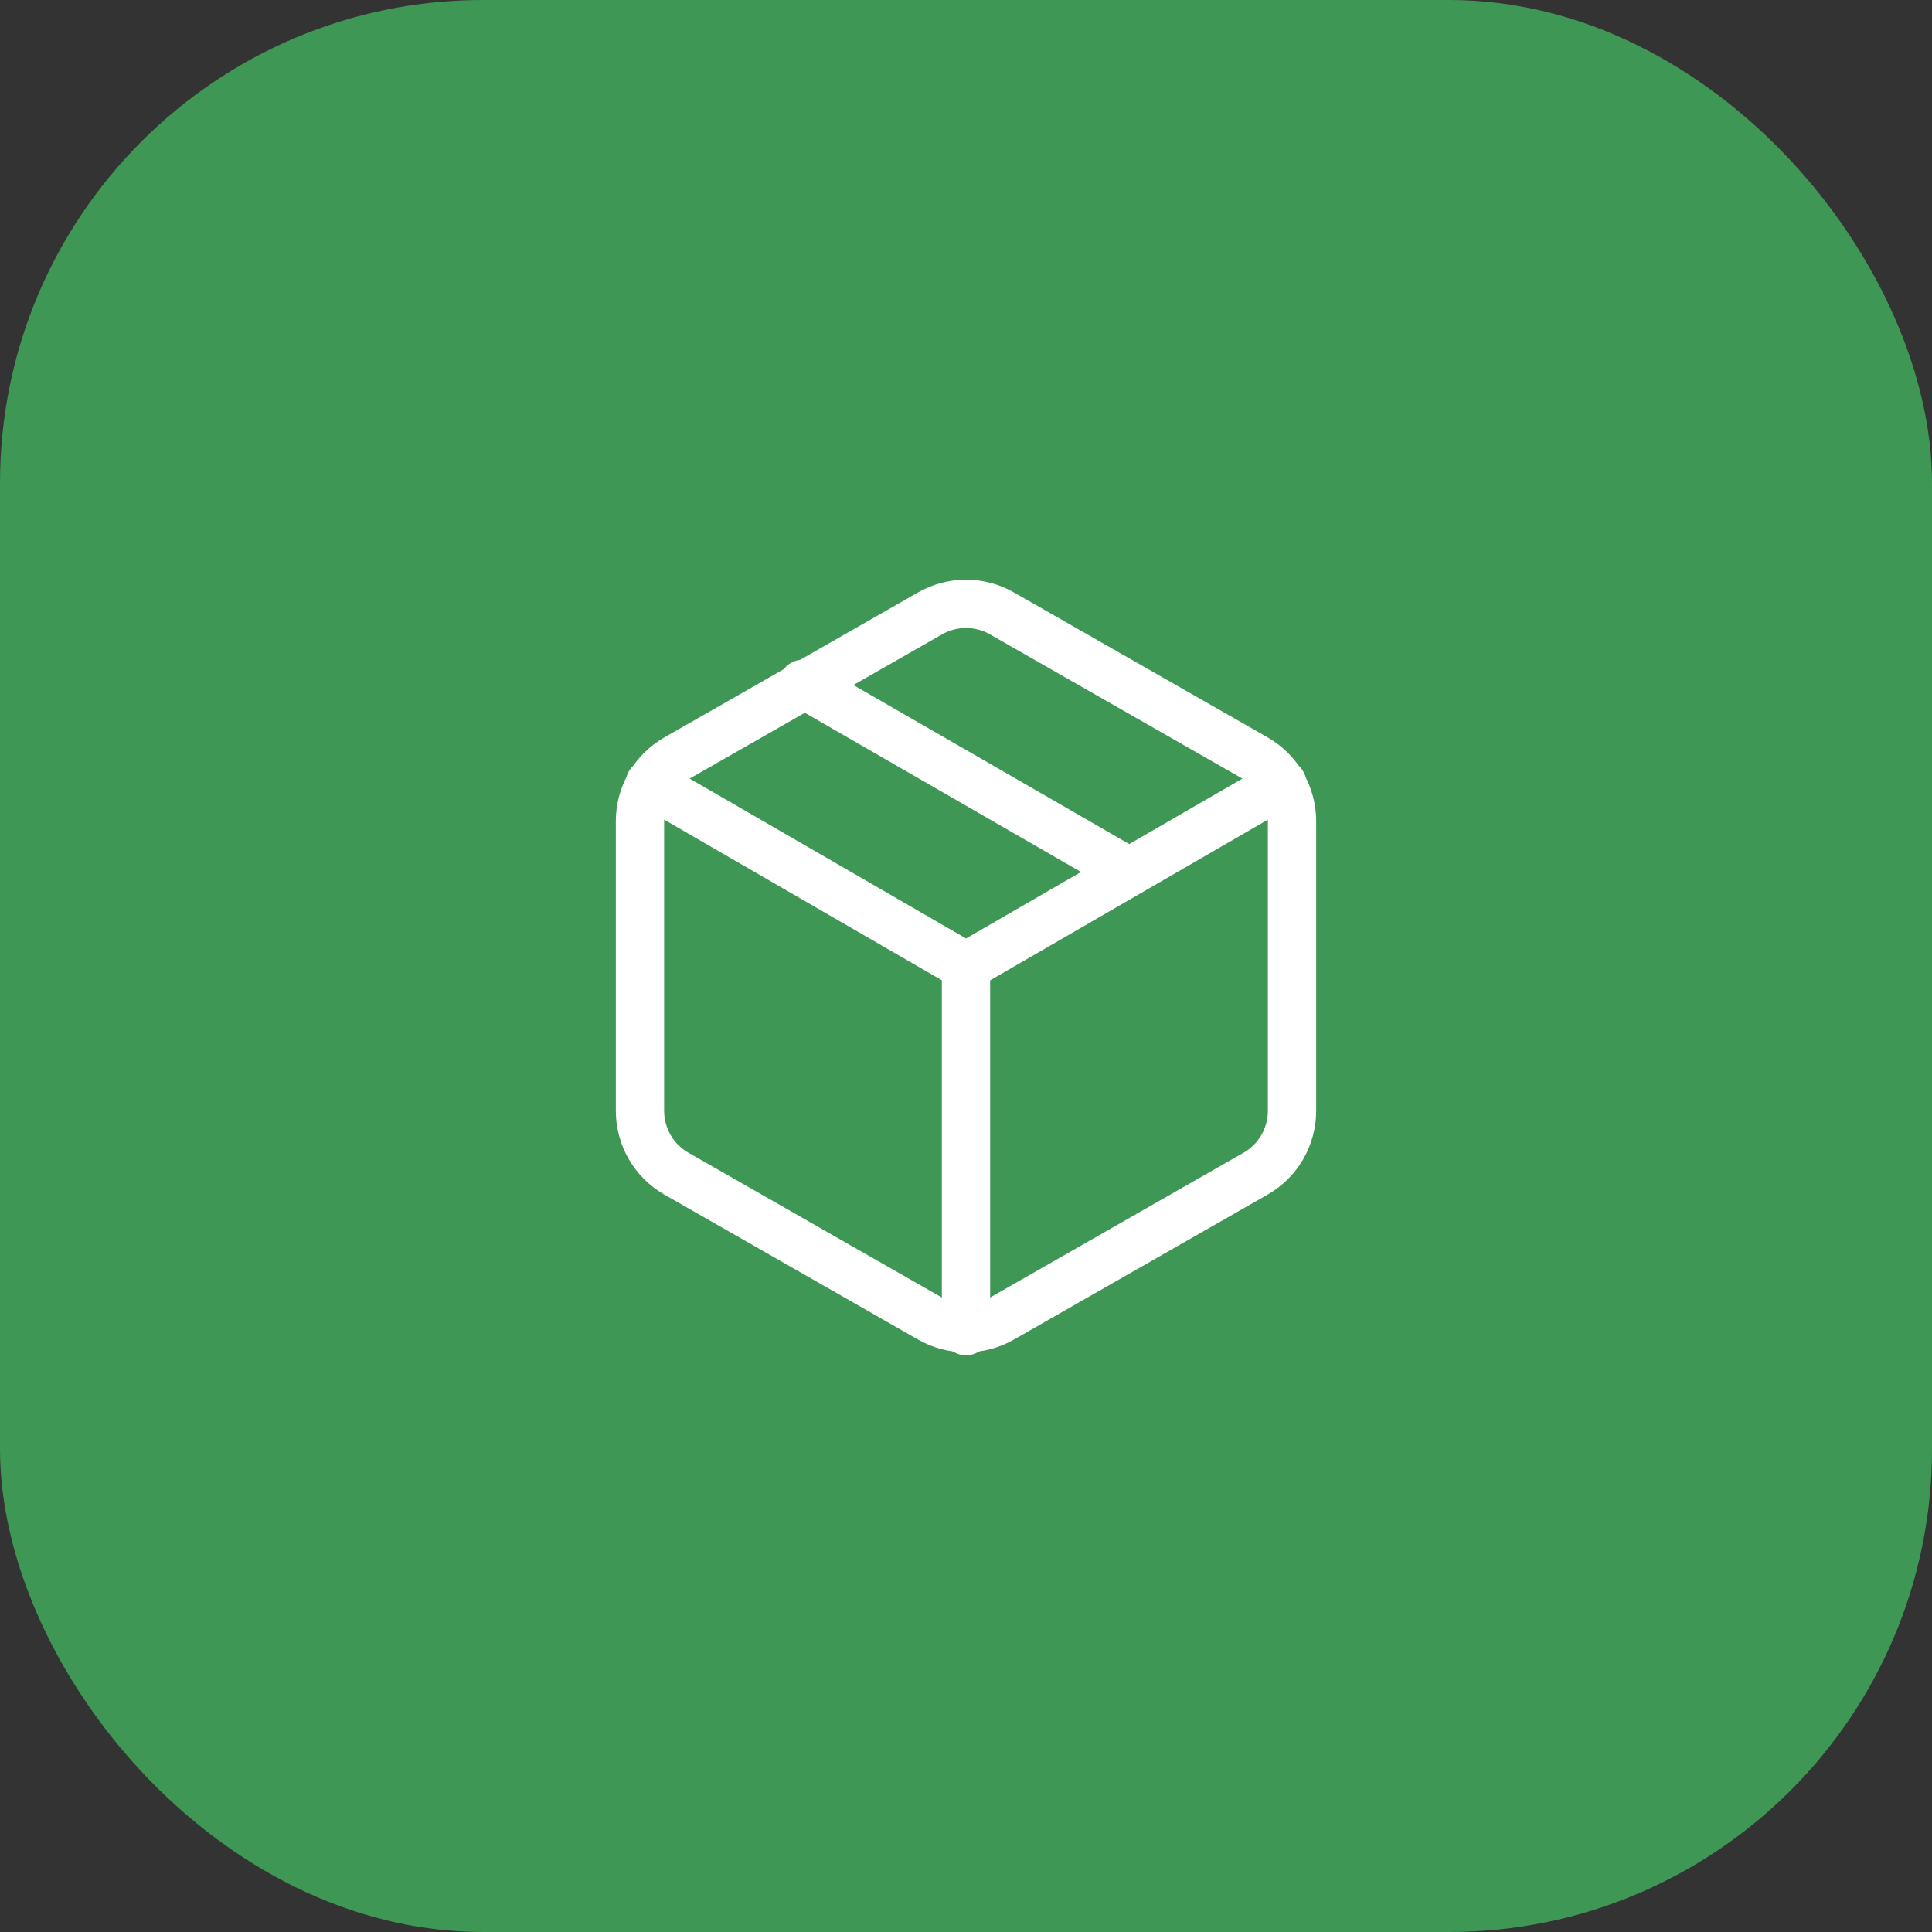 <?xml version="1.0" encoding="UTF-8"?> <svg xmlns="http://www.w3.org/2000/svg" width="40" height="40" viewBox="0 0 40 40" fill="none"><rect x="0" y="0" width="40" height="40" fill="#333333" stroke="none"/> <rect width="40" height="40" rx="10" fill="#3F9755"></rect> <path d="M23.375 18.05L16.625 14.158" stroke="white" stroke-linecap="round" stroke-linejoin="round"></path> <path d="M26.75 23V17C26.75 16.737 26.68 16.479 26.549 16.251C26.417 16.023 26.228 15.834 26 15.703L20.75 12.703C20.522 12.571 20.263 12.502 20 12.502C19.737 12.502 19.478 12.571 19.25 12.703L14 15.703C13.772 15.834 13.583 16.023 13.451 16.251C13.32 16.479 13.25 16.737 13.25 17V23C13.25 23.263 13.32 23.521 13.451 23.749C13.583 23.977 13.772 24.166 14 24.297L19.25 27.297C19.478 27.429 19.737 27.498 20 27.498C20.263 27.498 20.522 27.429 20.75 27.297L26 24.297C26.228 24.166 26.417 23.977 26.549 23.749C26.68 23.521 26.75 23.263 26.75 23Z" stroke="white" stroke-linecap="round" stroke-linejoin="round"></path> <path d="M13.453 16.22L20.001 20.008L26.548 16.22" stroke="white" stroke-linecap="round" stroke-linejoin="round"></path> <path d="M20 27.56V20" stroke="white" stroke-linecap="round" stroke-linejoin="round"></path> </svg> 